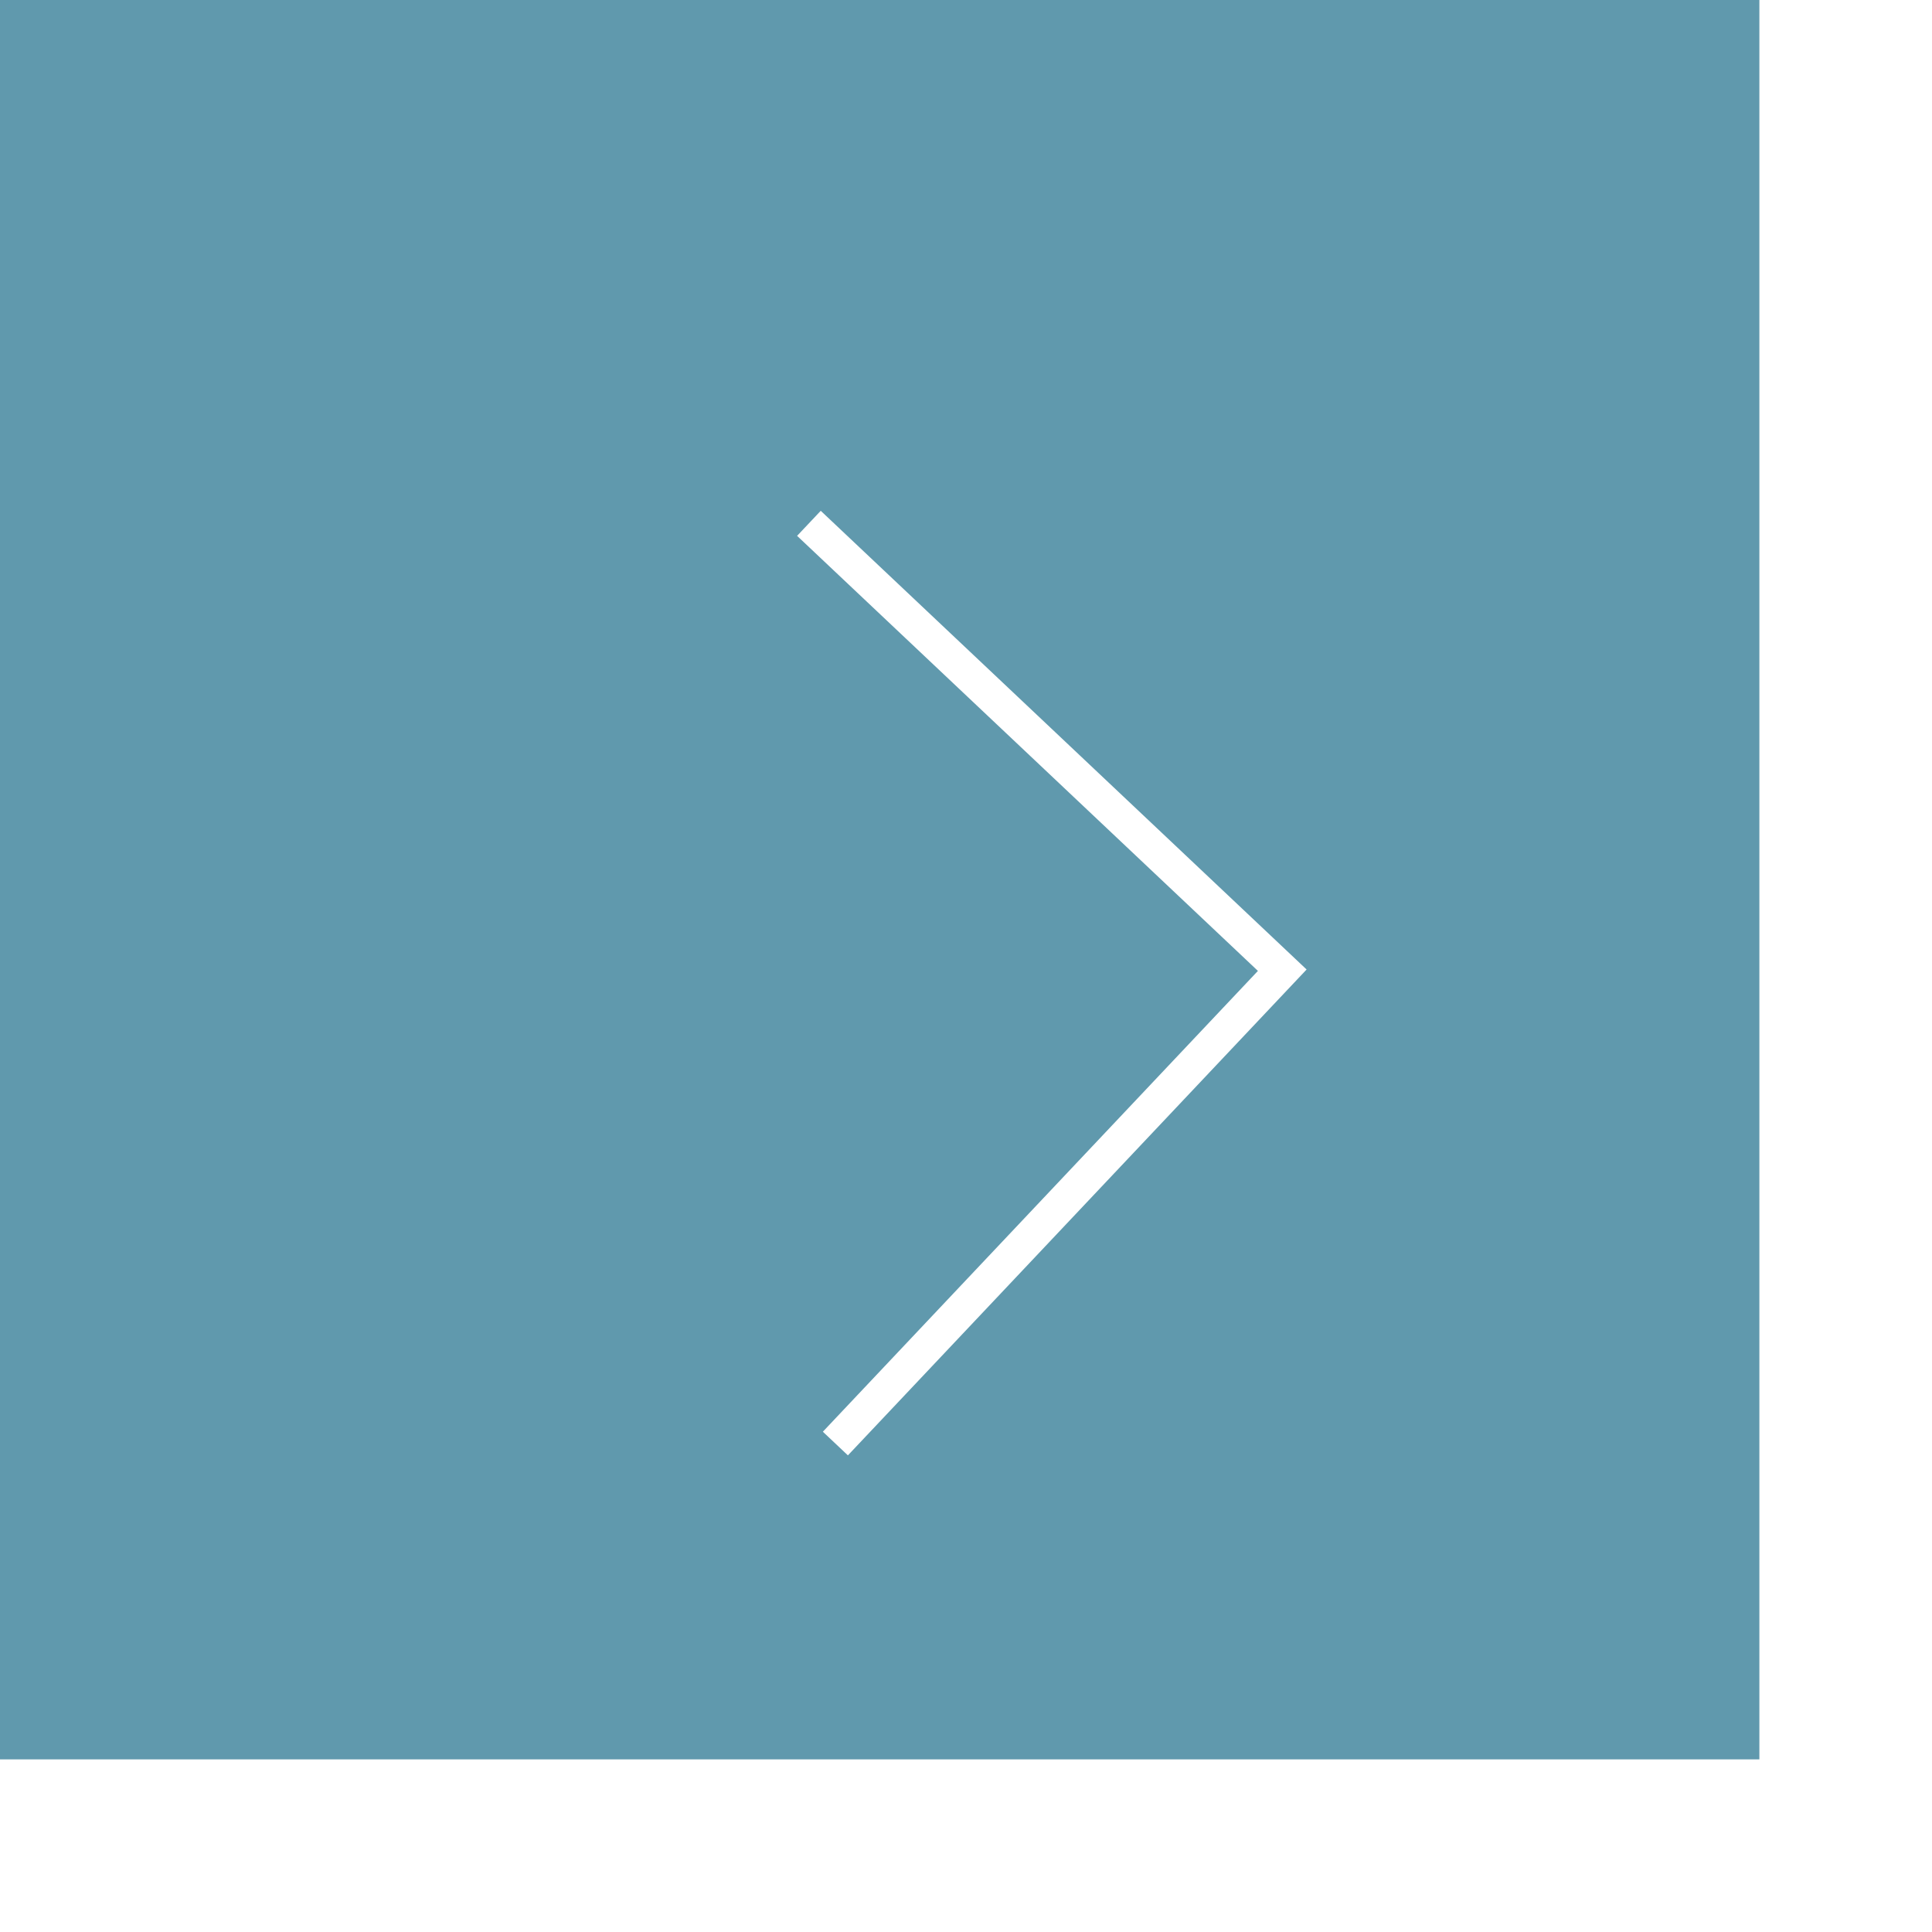 <?xml version="1.0" encoding="UTF-8"?><svg xmlns="http://www.w3.org/2000/svg" width="46" height="46" xmlns:xlink="http://www.w3.org/1999/xlink" viewBox="0 0 46 46"><defs><style>.f{fill:none;stroke:#fff;stroke-miterlimit:10;stroke-width:.82px;}.g{fill:#6099ad;filter:url(#d);}</style><filter id="d" filterUnits="userSpaceOnUse"><feOffset dx="4.11" dy="4.11"/><feGaussianBlur result="e" stdDeviation="0"/><feFlood flood-color="#000" flood-opacity=".15"/><feComposite in2="e" operator="in"/><feComposite in="SourceGraphic"/></filter></defs><g id="a"/><g id="b"><g id="c"><g><rect class="g" width="46" height="46" transform="translate(46 46) rotate(180)"/><polyline class="f" points="19.26 12.46 30.53 23.1 19.89 34.37"/></g></g></g></svg>
